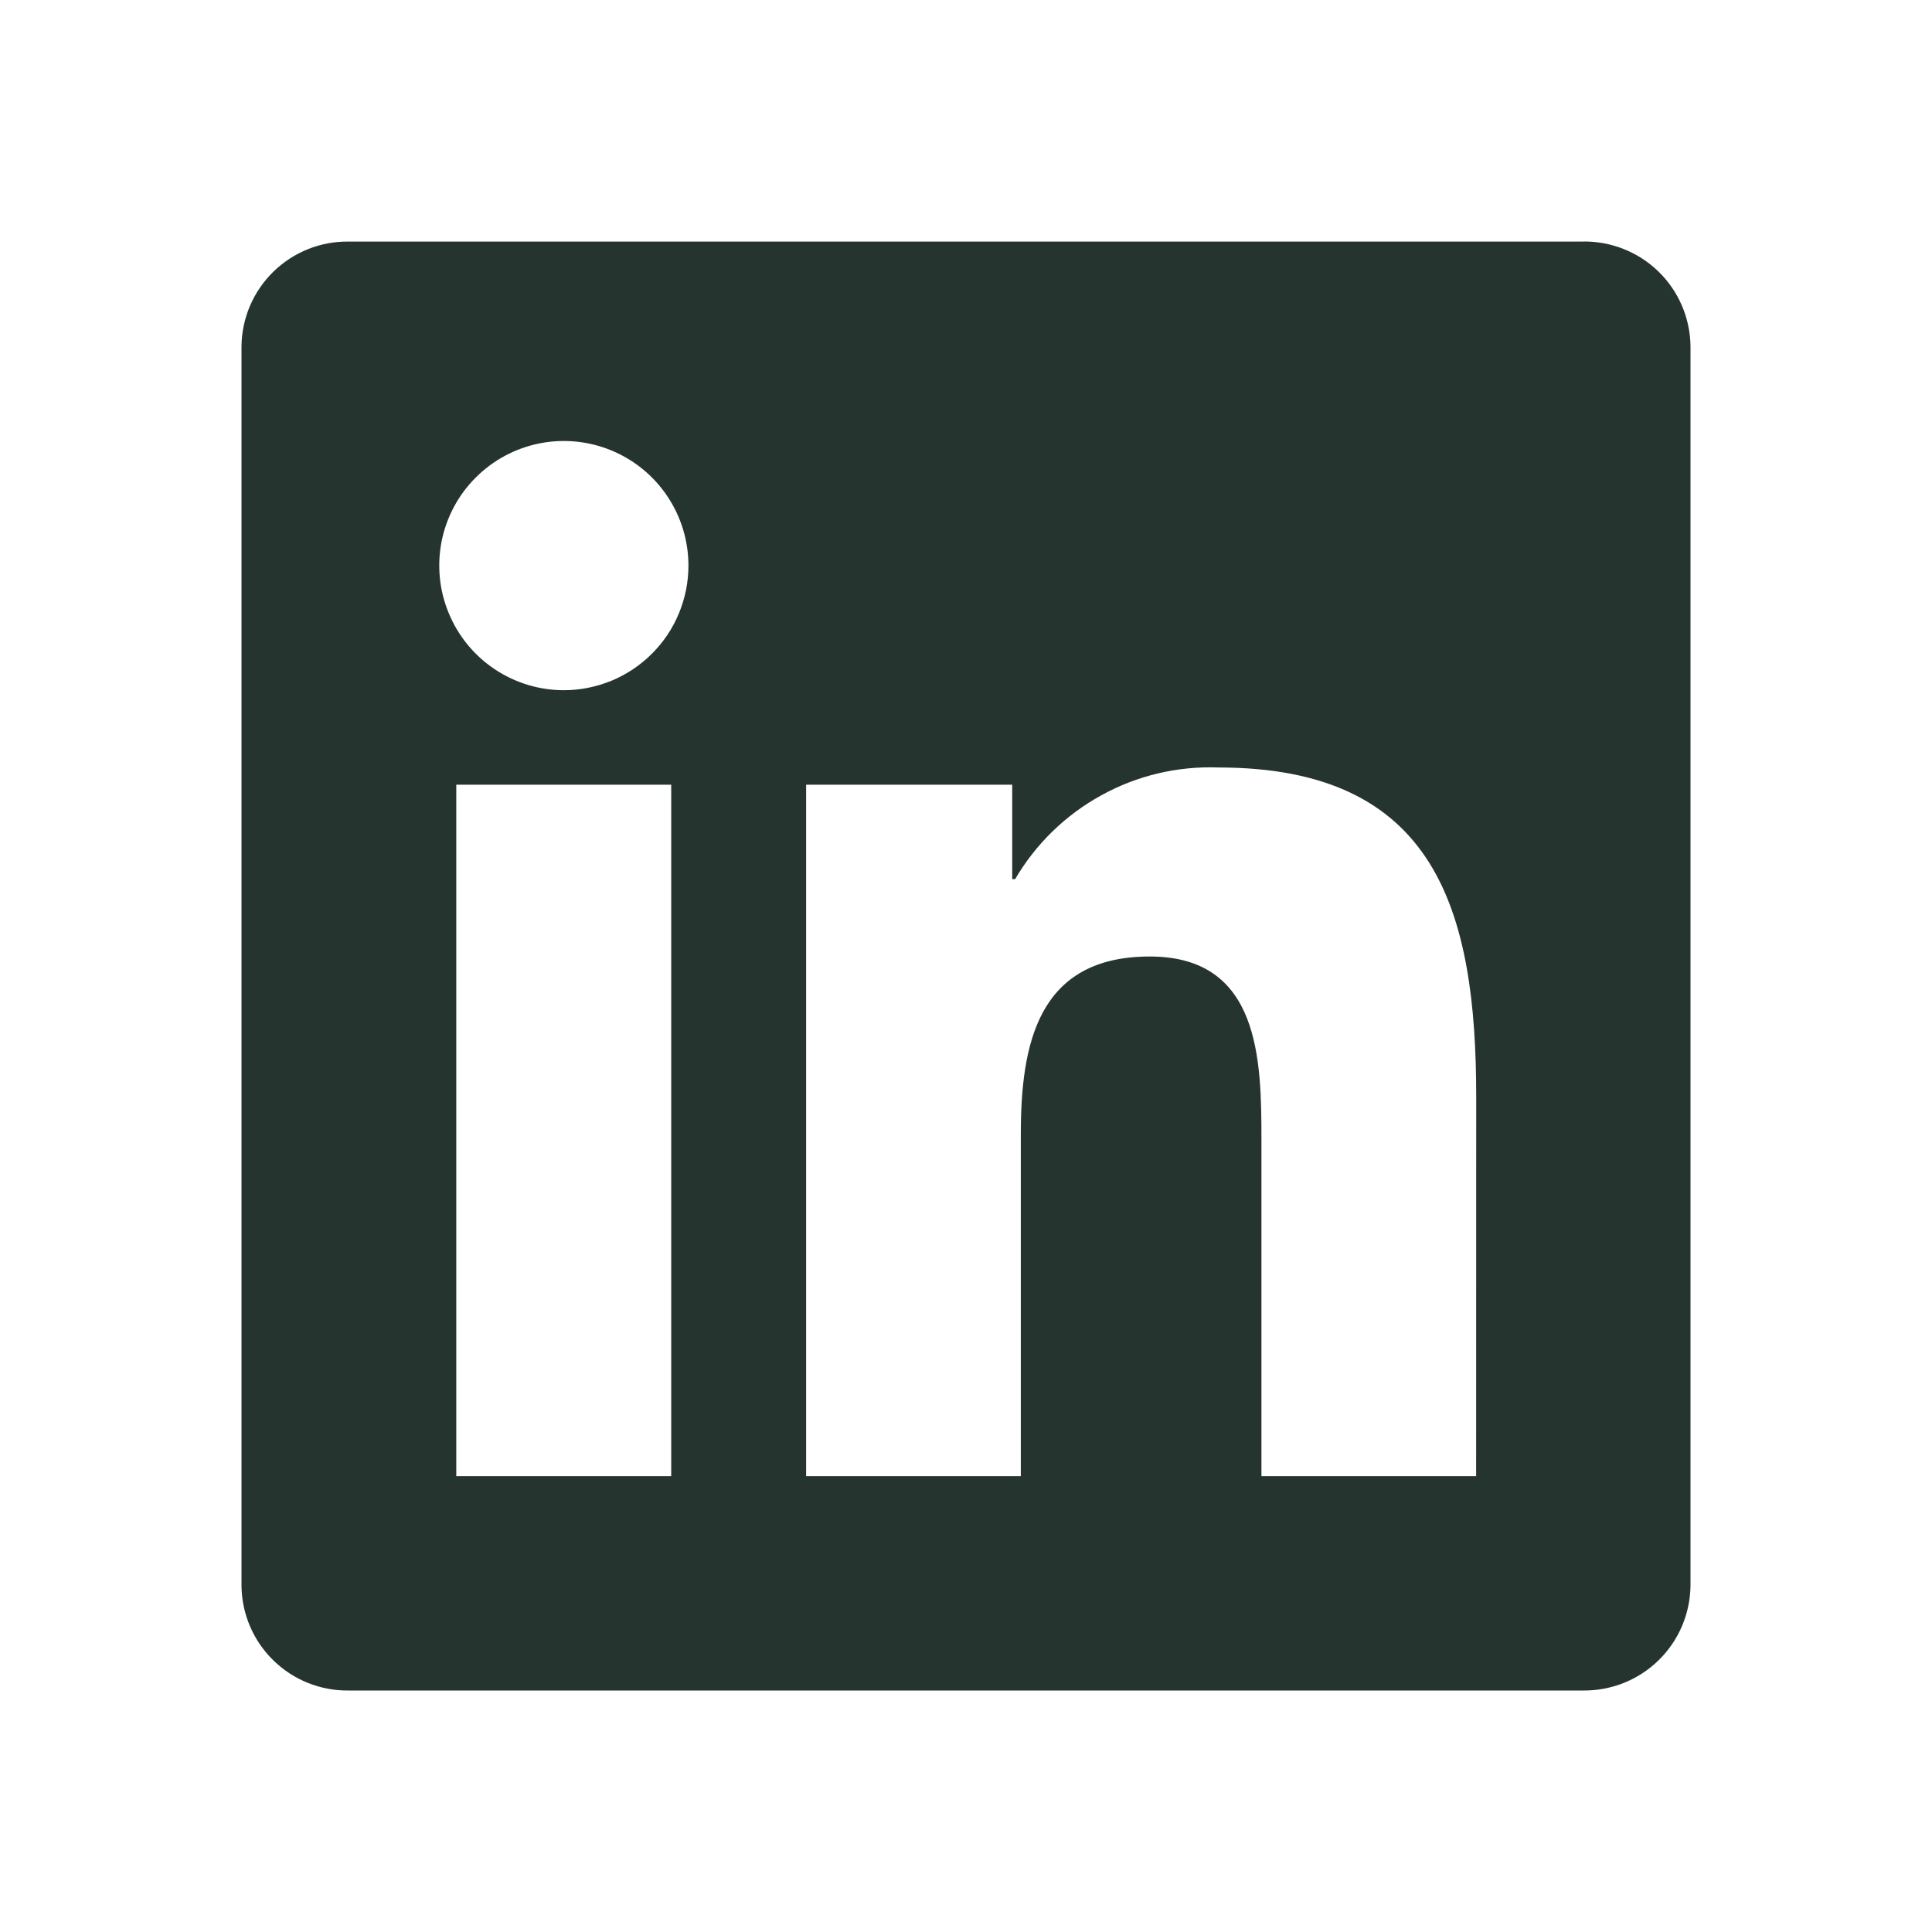 <svg width="24" height="24" viewBox="0 0 24 24" fill="none" xmlns="http://www.w3.org/2000/svg">
<path d="M18.337 18.337H15.67V14.16C15.67 13.164 15.652 11.882 14.283 11.882C12.894 11.882 12.681 12.967 12.681 14.088V18.337H10.014V9.748H12.574V10.921H12.61C12.867 10.483 13.237 10.123 13.682 9.879C14.126 9.634 14.629 9.515 15.136 9.534C17.84 9.534 18.338 11.312 18.338 13.625L18.337 18.337ZM7.005 8.574C6.699 8.574 6.399 8.483 6.145 8.313C5.89 8.143 5.692 7.901 5.575 7.618C5.457 7.336 5.427 7.024 5.486 6.724C5.546 6.424 5.693 6.148 5.91 5.932C6.126 5.715 6.402 5.568 6.702 5.508C7.002 5.448 7.314 5.479 7.596 5.596C7.879 5.713 8.121 5.911 8.291 6.166C8.461 6.42 8.552 6.719 8.552 7.026C8.552 7.229 8.512 7.43 8.434 7.618C8.357 7.806 8.243 7.976 8.099 8.12C7.955 8.264 7.785 8.378 7.597 8.456C7.409 8.533 7.208 8.574 7.005 8.574ZM8.338 18.337H5.668V9.748H8.338V18.337ZM19.666 3.001H4.328C3.98 2.997 3.645 3.132 3.396 3.375C3.147 3.618 3.004 3.951 3 4.299V19.701C3.004 20.049 3.146 20.382 3.395 20.625C3.644 20.869 3.98 21.004 4.328 21H19.666C20.015 21.004 20.352 20.87 20.602 20.626C20.852 20.383 20.995 20.05 21 19.701V4.298C20.995 3.949 20.852 3.616 20.602 3.373C20.352 3.13 20.015 2.996 19.666 3" fill="#263430"/>
</svg>
